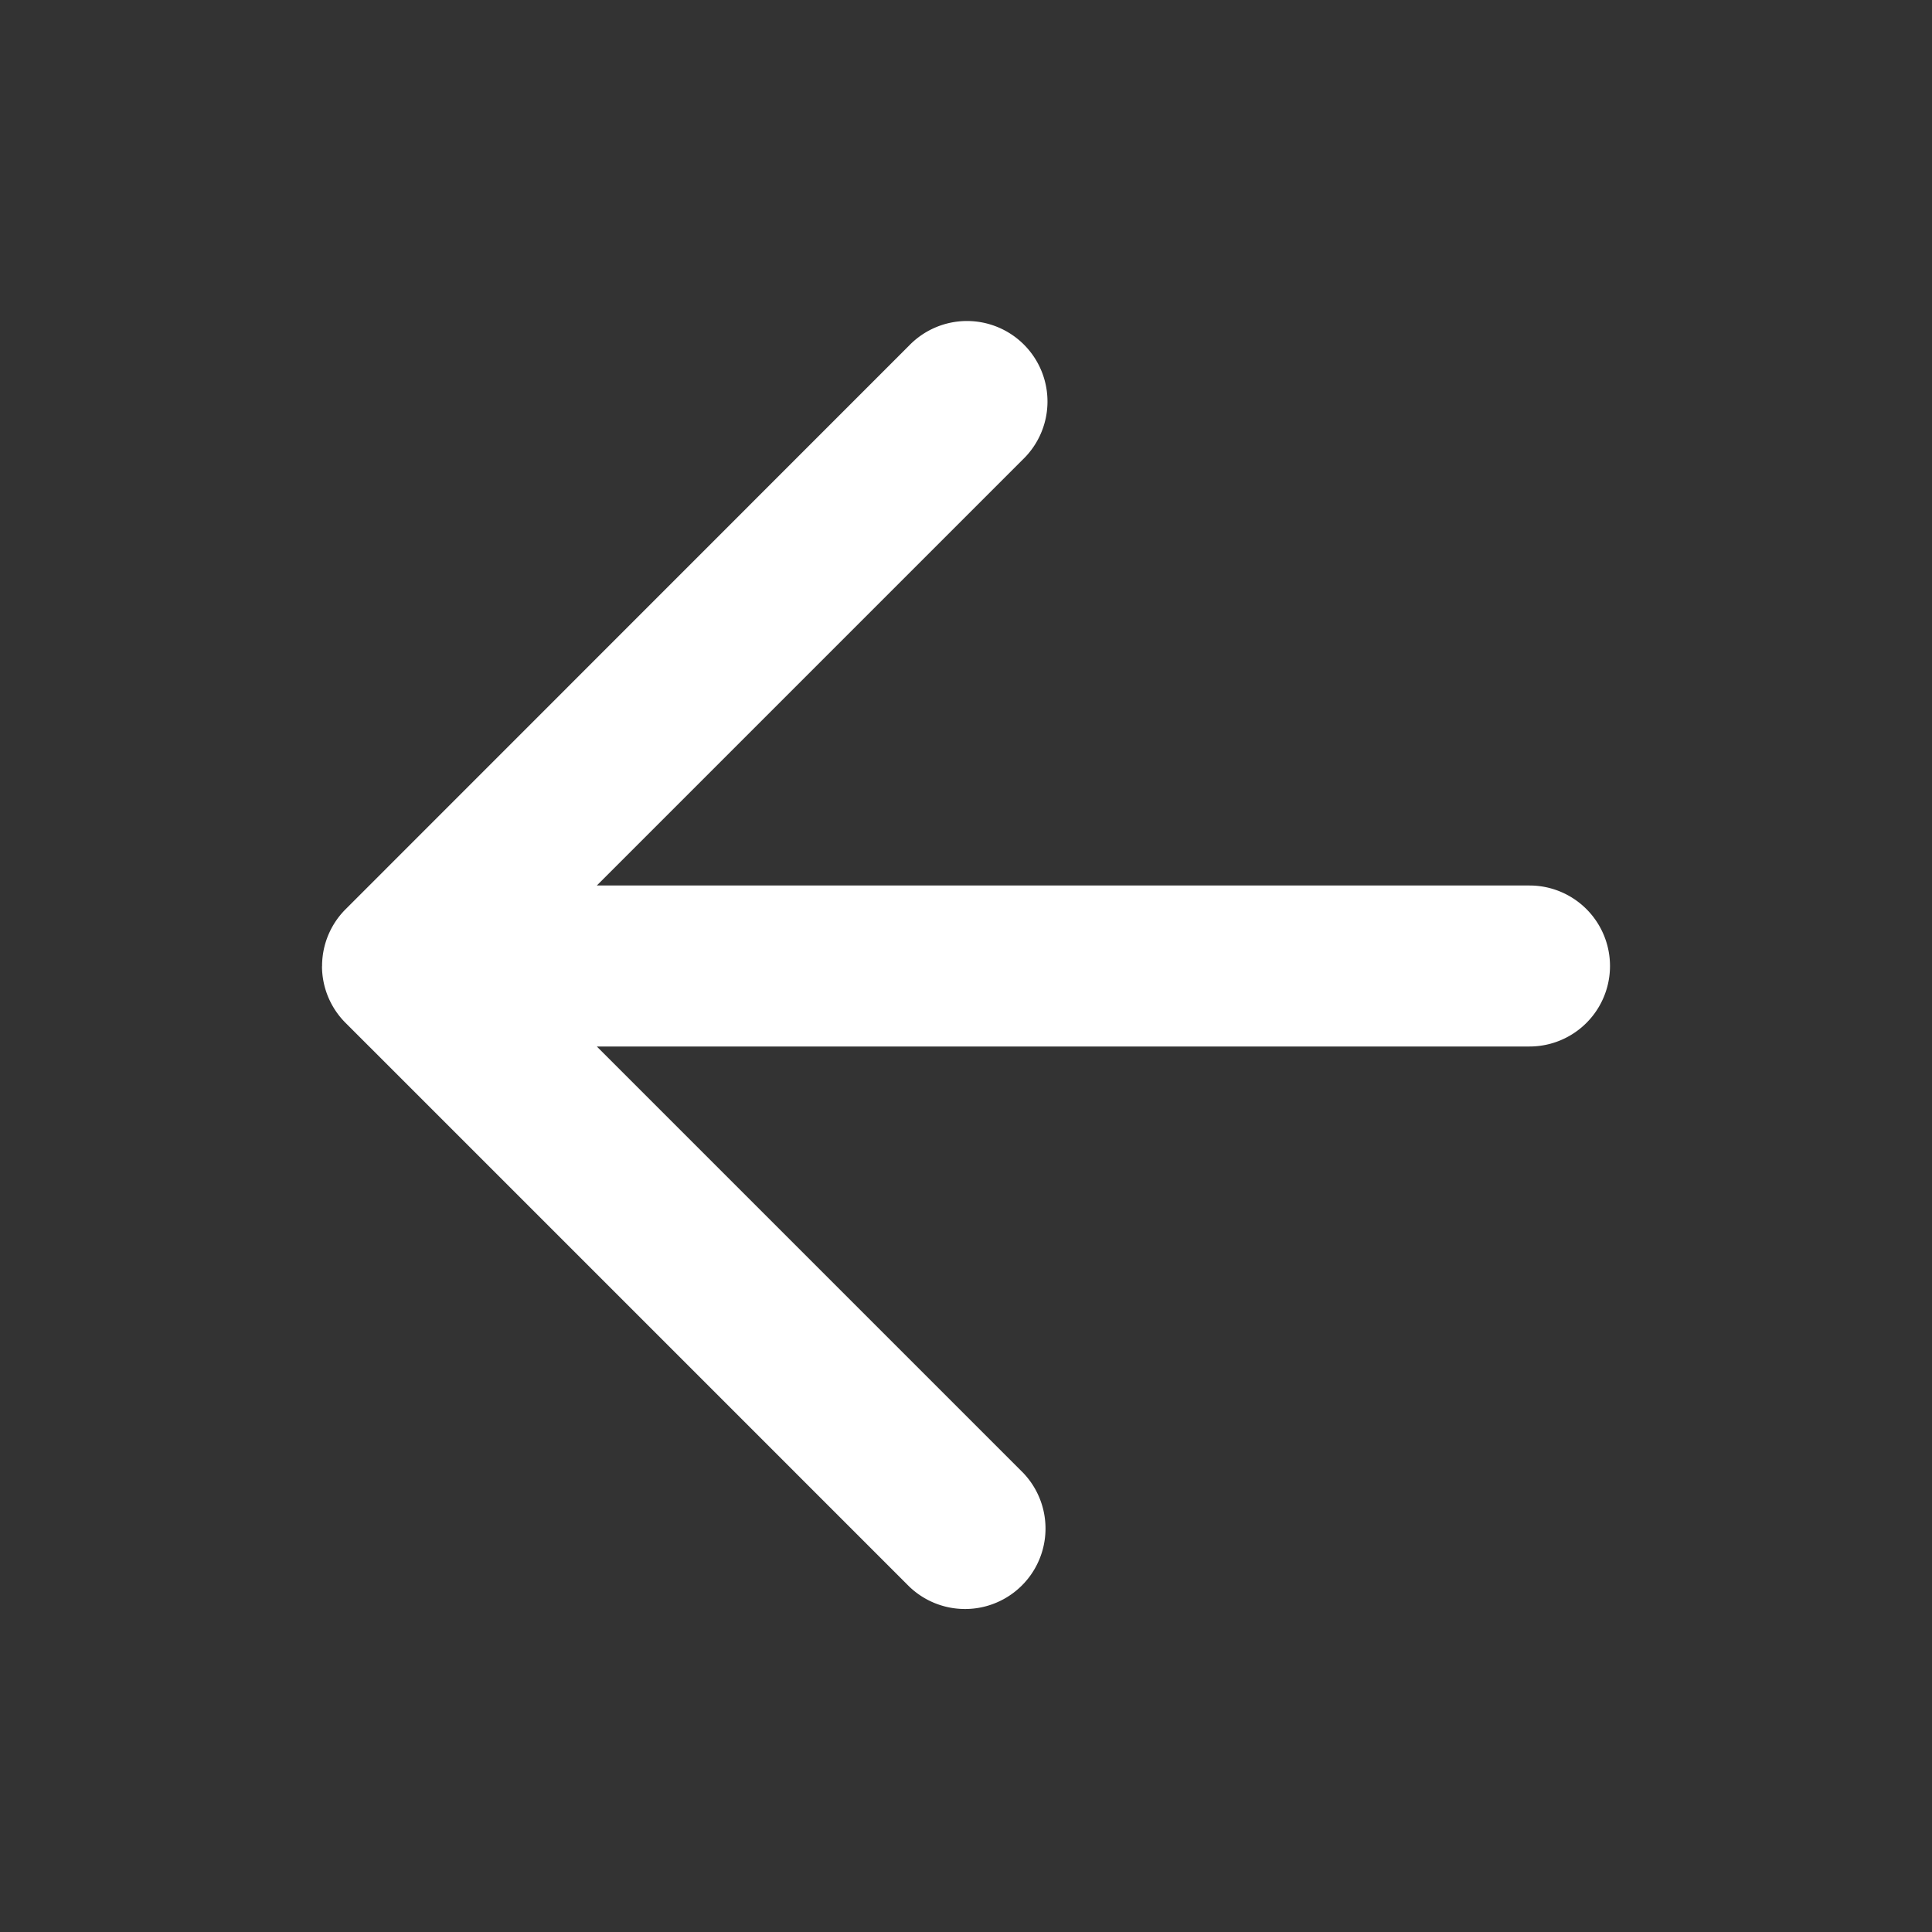<svg width="24" height="24" viewBox="0 0 24 24" fill="none" xmlns="http://www.w3.org/2000/svg">
    <rect x="0" y="0" width="24" height="24" fill="#333333" stroke="none"/>
    <path fill-rule="evenodd" clip-rule="evenodd" d="M11.293 4.293a1 1 0 1 1 1.414 1.414L7.414 11H19a1 1 0 1 1 0 2H7.414l5.293 5.293a1 1 0 0 1-1.414 1.414l-7-7A.997.997 0 0 1 4 12.003l.001-.002v-.003a.997.997 0 0 1 .286-.697l.008-.008m6.999-7-7 7 7-7z" fill="#fff"/>
</svg>
